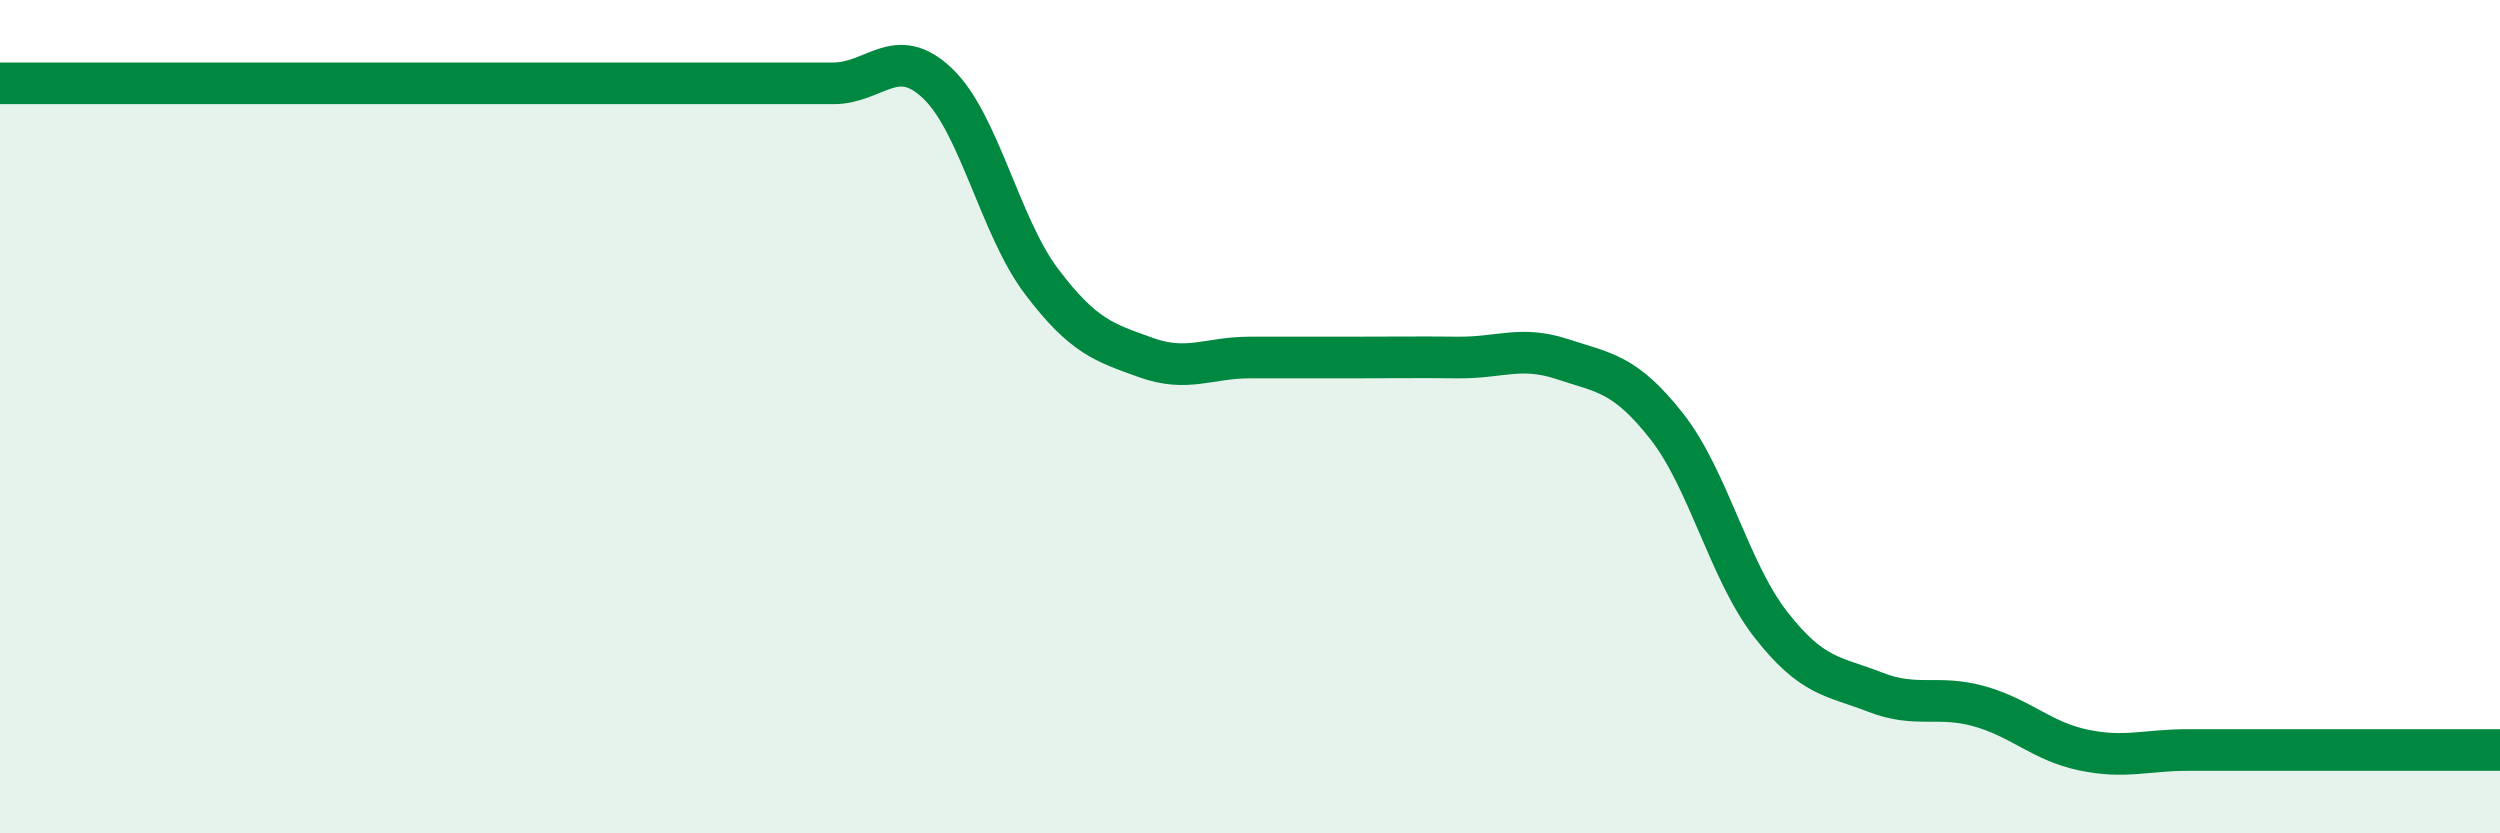 
    <svg width="60" height="20" viewBox="0 0 60 20" xmlns="http://www.w3.org/2000/svg">
      <path
        d="M 0,2 C 0.5,2 1.5,2 2.5,2 C 3.5,2 4,2 5,2 C 6,2 6.5,2 7.5,2 C 8.5,2 9,2 10,2 C 11,2 11.5,2 12.5,2 C 13.5,2 14,2 15,2 C 16,2 16.5,2 17.5,2 C 18.5,2 19,2 20,2 C 21,2 21.5,1.05 22.5,2 C 23.5,2.95 24,5.44 25,6.76 C 26,8.08 26.5,8.22 27.5,8.58 C 28.5,8.94 29,8.58 30,8.58 C 31,8.58 31.5,8.58 32.5,8.58 C 33.5,8.58 34,8.57 35,8.58 C 36,8.59 36.5,8.29 37.5,8.62 C 38.5,8.95 39,8.96 40,10.23 C 41,11.5 41.5,13.71 42.5,14.99 C 43.5,16.27 44,16.22 45,16.61 C 46,17 46.5,16.67 47.5,16.95 C 48.5,17.23 49,17.79 50,18 C 51,18.21 51.5,18 52.5,18 C 53.5,18 54,18 55,18 C 56,18 56.5,18 57.5,18 C 58.5,18 59.5,18 60,18L60 20L0 20Z"
        fill="#008740"
        opacity="0.1"
        stroke-linecap="round"
        stroke-linejoin="round"
      />
      <path
        d="M 0,2 C 0.5,2 1.5,2 2.5,2 C 3.5,2 4,2 5,2 C 6,2 6.5,2 7.5,2 C 8.5,2 9,2 10,2 C 11,2 11.5,2 12.5,2 C 13.5,2 14,2 15,2 C 16,2 16.5,2 17.5,2 C 18.5,2 19,2 20,2 C 21,2 21.5,1.05 22.5,2 C 23.5,2.95 24,5.44 25,6.76 C 26,8.08 26.5,8.22 27.5,8.58 C 28.5,8.94 29,8.58 30,8.58 C 31,8.58 31.5,8.58 32.5,8.58 C 33.5,8.58 34,8.57 35,8.58 C 36,8.59 36.5,8.29 37.5,8.62 C 38.5,8.95 39,8.96 40,10.23 C 41,11.5 41.5,13.71 42.5,14.99 C 43.5,16.27 44,16.22 45,16.61 C 46,17 46.5,16.67 47.5,16.95 C 48.5,17.23 49,17.79 50,18 C 51,18.21 51.5,18 52.5,18 C 53.5,18 54,18 55,18 C 56,18 56.5,18 57.5,18 C 58.5,18 59.5,18 60,18"
        stroke="#008740"
        stroke-width="1"
        fill="none"
        stroke-linecap="round"
        stroke-linejoin="round"
      />
    </svg>
  
